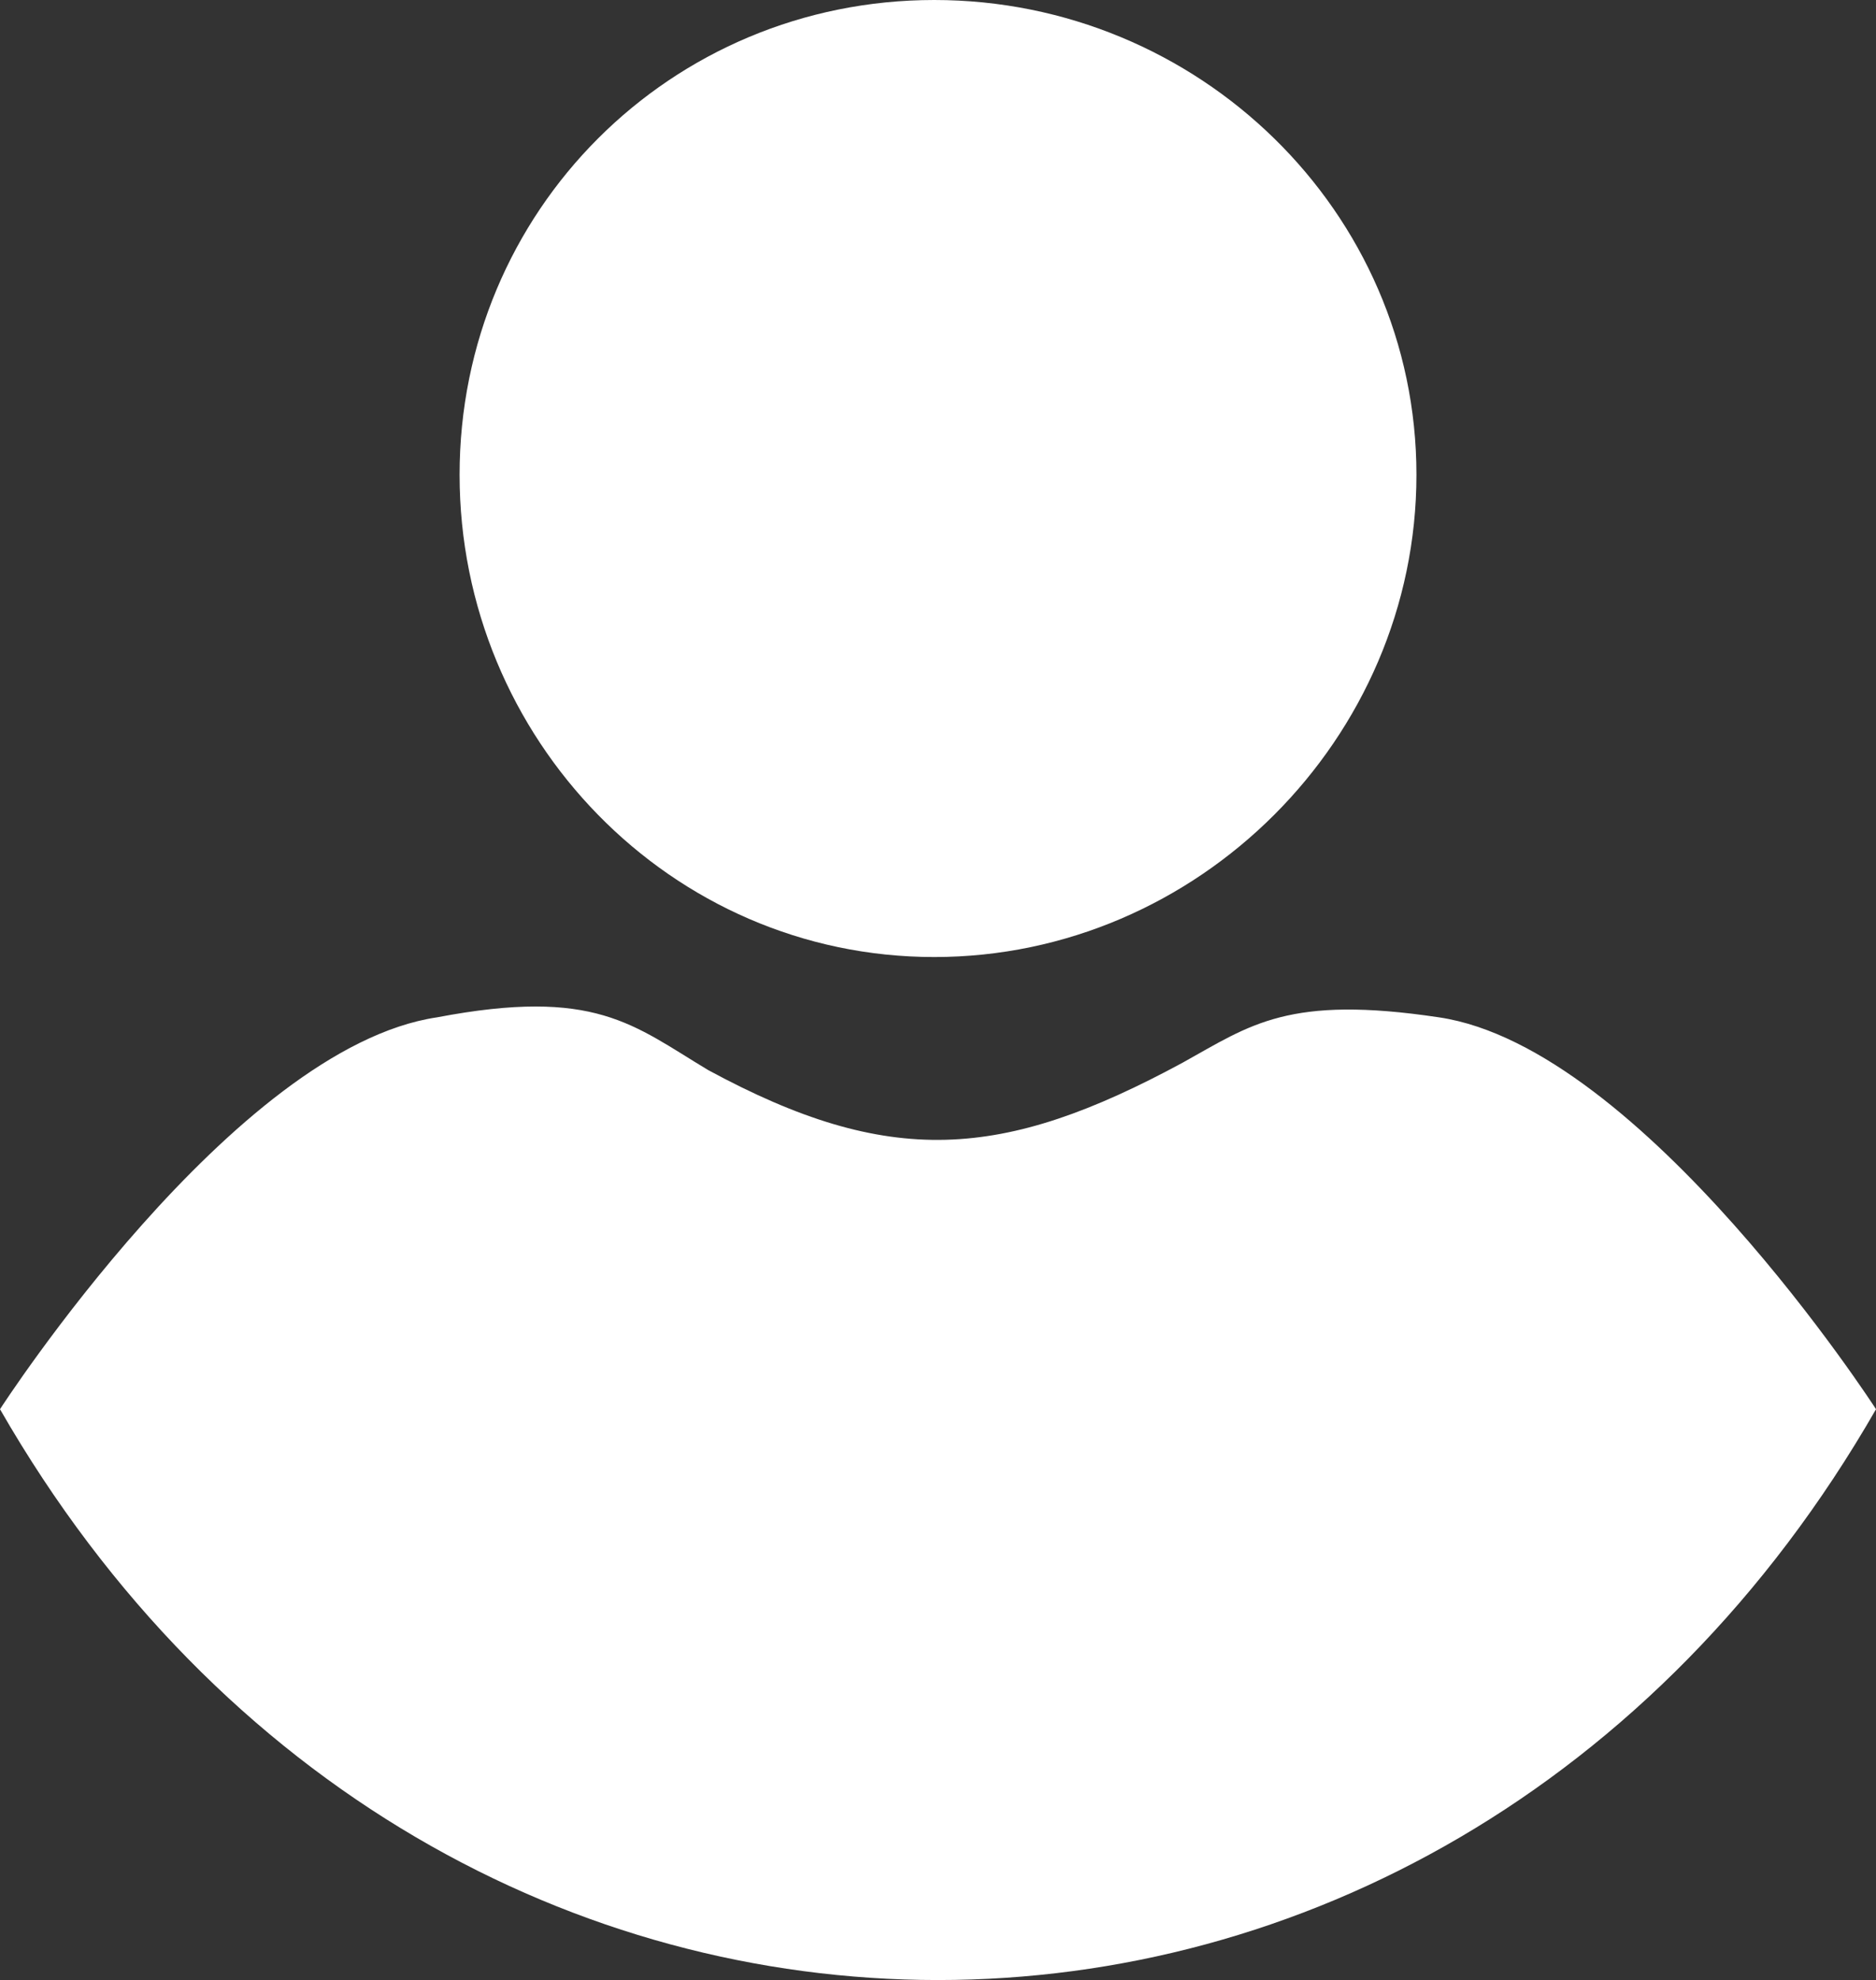 <?xml version="1.0" encoding="utf-8"?>
<!-- Generator: Adobe Illustrator 16.0.0, SVG Export Plug-In . SVG Version: 6.00 Build 0)  -->
<!DOCTYPE svg PUBLIC "-//W3C//DTD SVG 1.1//EN" "http://www.w3.org/Graphics/SVG/1.1/DTD/svg11.dtd">
<svg version="1.1" id="Layer_1" xmlns="http://www.w3.org/2000/svg" xmlns:xlink="http://www.w3.org/1999/xlink" x="0px" y="0px"
	 width="70.87px" height="74.783px" viewBox="0 0 70.87 74.783" enable-background="new 0 0 70.87 74.783" xml:space="preserve">
<rect x="0" y="0" width="70.87" height="74.783" fill="#333333" stroke="none"/>
<path fill-rule="evenodd" clip-rule="evenodd" fill="#FFFFFF" d="M0,53.224c0,0,8.823-13.662,16.508-14.8
	c5.977-1.139,7.4,0.284,10.246,1.992c6.831,3.699,11.101,3.415,17.932-0.285c2.562-1.423,3.984-2.562,9.677-1.707
	c7.685,1.138,16.508,14.8,16.508,14.8C54.362,81.97,16.508,81.97,0,53.224 M35.293,0c9.962,0,18.216,7.97,18.216,17.931
	c0,9.962-8.254,18.215-18.216,18.215s-17.931-8.253-17.931-18.215C17.362,7.97,25.331,0,35.293,0"/>
</svg>
